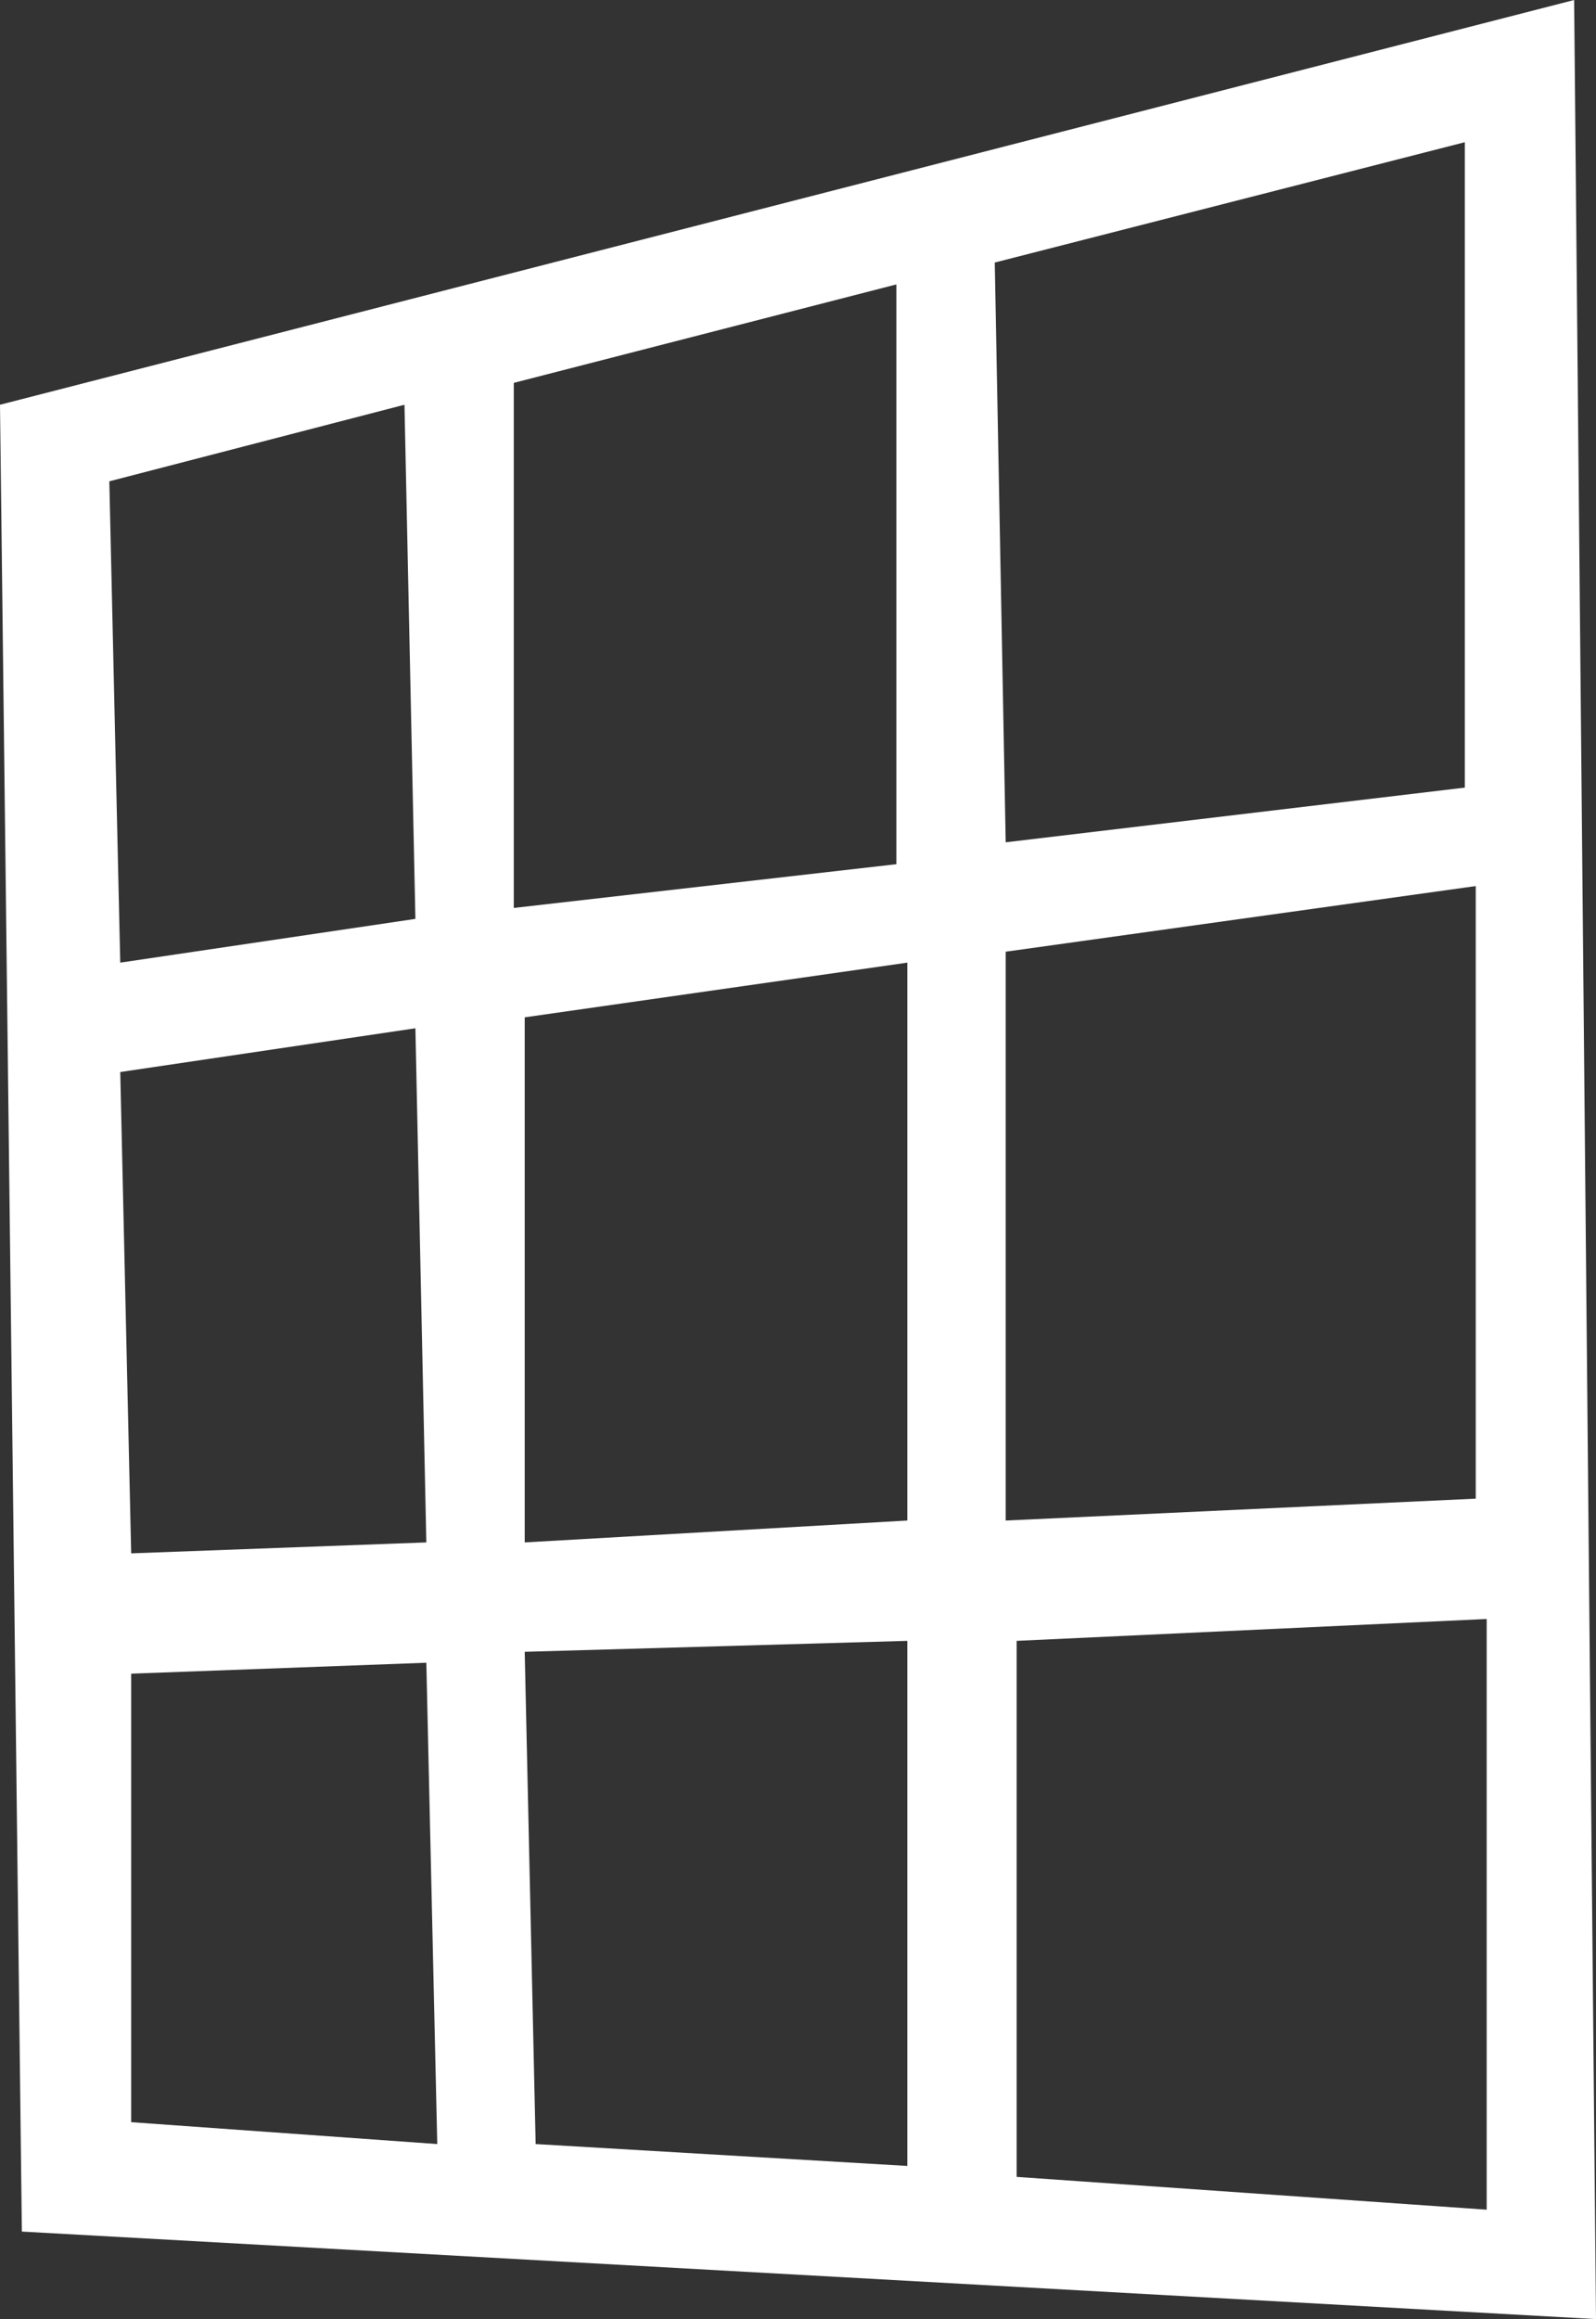 <?xml version="1.0" encoding="utf-8"?>
<!-- Generator: Adobe Illustrator 19.0.0, SVG Export Plug-In . SVG Version: 6.00 Build 0)  -->
<svg version="1.1" id="Warstwa_1" xmlns="http://www.w3.org/2000/svg" xmlns:xlink="http://www.w3.org/1999/xlink" x="0px" y="0px"
	 width="14.6px" height="21.2px" viewBox="0 0 14.6 21.2" style="enable-background:new 0 0 14.6 21.2;" xml:space="preserve">
<rect x="0" y="0" width="14.6" height="21.2" fill="#333333" stroke="none"/>
<style type="text/css">
	.st0{fill:#FFFFFF;}
</style>
<g id="XMLID_10_">
	<g id="XMLID_8_">
		<path id="XMLID_52_" class="st0" d="M14.4,0L0,3.7l0.2,16.7l14.4,0.8L14.4,0z M1,4.4l2.7-0.7l0.1,4.7L1.1,8.8L1,4.4z M1.1,9.8
			l2.7-0.4l0.1,4.7l-2.7,0.1L1.1,9.8z M1.2,19.4l0-4.1l2.7-0.1l0.1,4.4L1.2,19.4z M4.7,3.5l3.5-0.9l0,5.3L4.7,8.3L4.7,3.5z M4.8,9.3
			l3.5-0.5l0,5.1l-3.5,0.2L4.8,9.3z M4.9,19.6l-0.1-4.5L8.3,15l0,4.8L4.9,19.6z M9.1,2.4l4.3-1.1l0,5.9L9.2,7.7L9.1,2.4z M9.2,8.7
			l4.3-0.6l0,5.6l-4.3,0.2L9.2,8.7z M9.3,19.9l0-4.9l4.3-0.2l0,5.4L9.3,19.9z"/>
	</g>
</g>
</svg>
